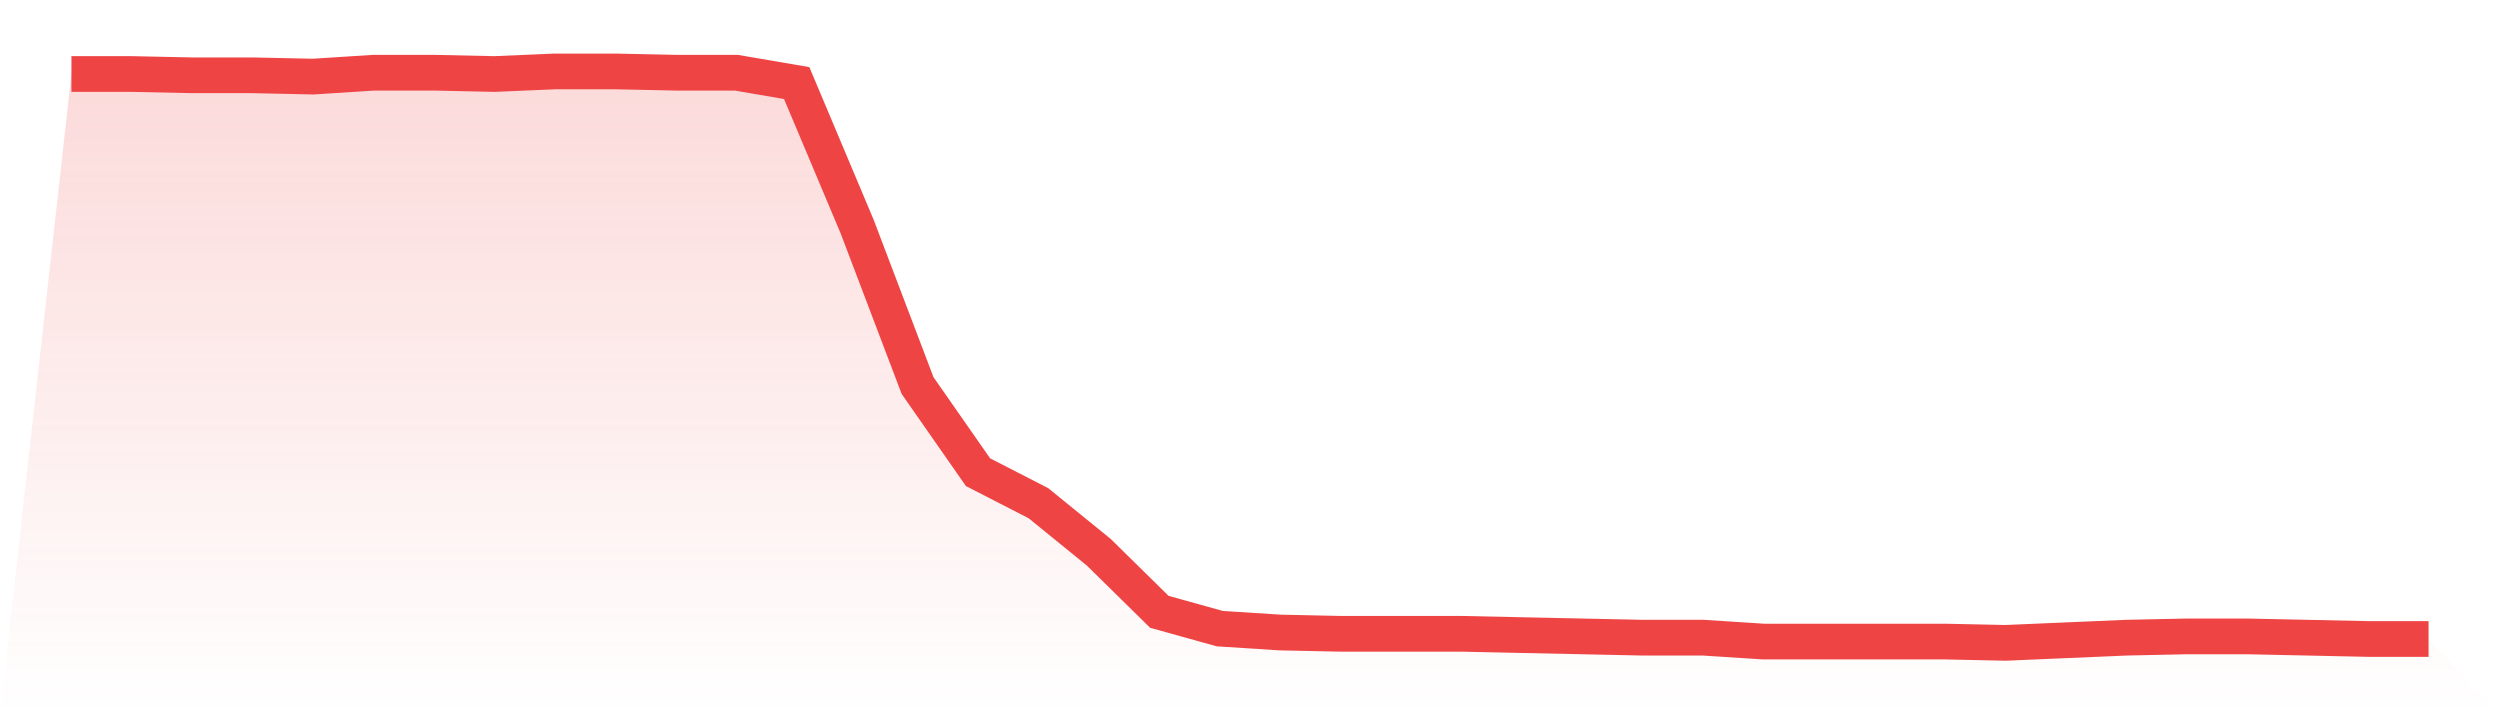 <svg viewBox="0 0 140 40" xmlns="http://www.w3.org/2000/svg">
<defs>
<linearGradient id="gradient" x1="0" x2="0" y1="0" y2="1">
<stop offset="0%" stop-color="#ef4444" stop-opacity="0.2"/>
<stop offset="100%" stop-color="#ef4444" stop-opacity="0"/>
</linearGradient>
</defs>
<path d="M4,4.145 L4,4.145 L7.385,4.145 L10.769,4.217 L14.154,4.217 L17.538,4.29 L20.923,4.072 L24.308,4.072 L27.692,4.145 L31.077,4 L34.462,4 L37.846,4.072 L41.231,4.072 L44.615,4.652 L48,12.688 L51.385,21.593 L54.769,26.443 L58.154,28.181 L61.538,30.932 L64.923,34.262 L68.308,35.204 L71.692,35.421 L75.077,35.493 L78.462,35.493 L81.846,35.493 L85.231,35.566 L88.615,35.638 L92,35.71 L95.385,35.71 L98.769,35.928 L102.154,35.928 L105.538,35.928 L108.923,35.928 L112.308,36 L115.692,35.855 L119.077,35.71 L122.462,35.638 L125.846,35.638 L129.231,35.71 L132.615,35.783 L136,35.783 L140,40 L0,40 z" fill="url(#gradient)"/>
<path d="M4,4.145 L4,4.145 L7.385,4.145 L10.769,4.217 L14.154,4.217 L17.538,4.29 L20.923,4.072 L24.308,4.072 L27.692,4.145 L31.077,4 L34.462,4 L37.846,4.072 L41.231,4.072 L44.615,4.652 L48,12.688 L51.385,21.593 L54.769,26.443 L58.154,28.181 L61.538,30.932 L64.923,34.262 L68.308,35.204 L71.692,35.421 L75.077,35.493 L78.462,35.493 L81.846,35.493 L85.231,35.566 L88.615,35.638 L92,35.71 L95.385,35.71 L98.769,35.928 L102.154,35.928 L105.538,35.928 L108.923,35.928 L112.308,36 L115.692,35.855 L119.077,35.71 L122.462,35.638 L125.846,35.638 L129.231,35.71 L132.615,35.783 L136,35.783" fill="none" stroke="#ef4444" stroke-width="2"/>
</svg>